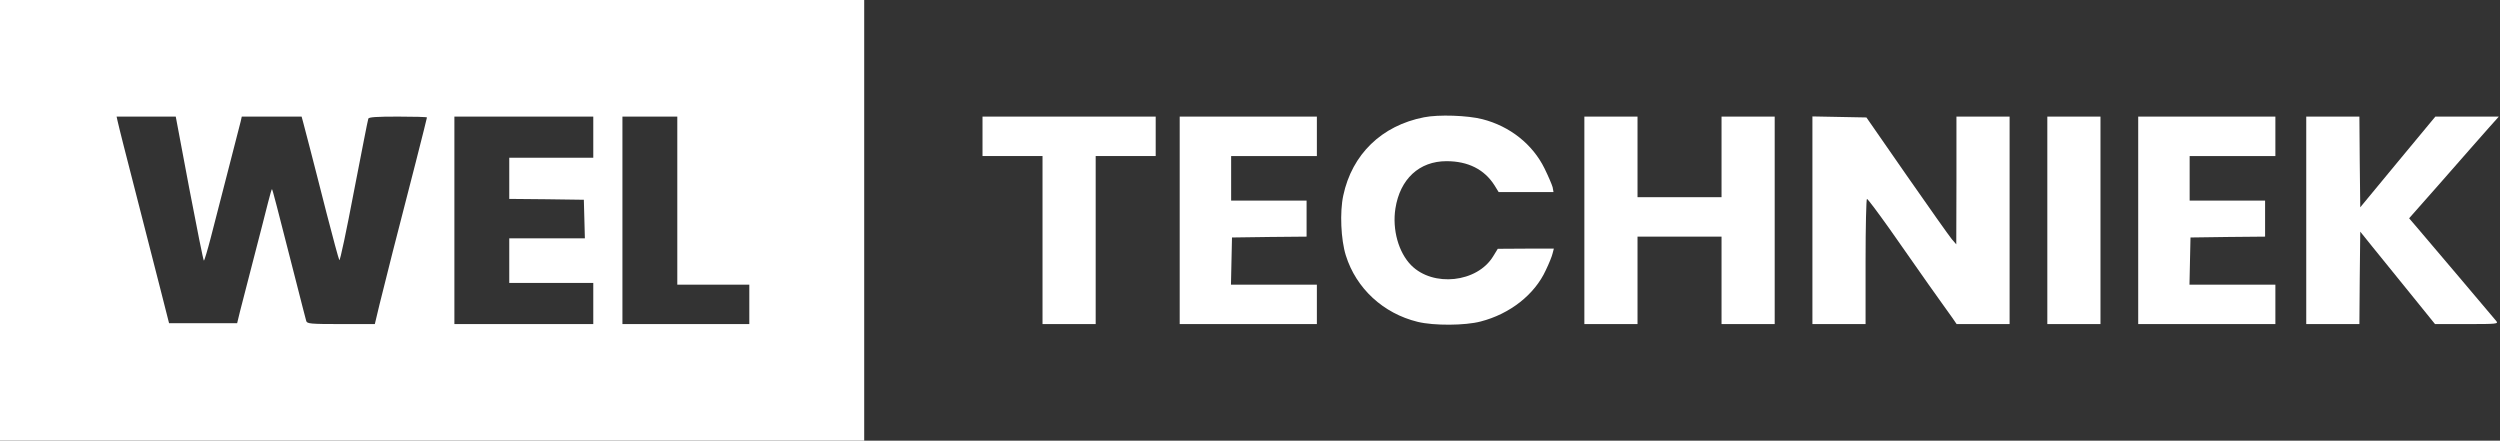 <svg viewBox="0 0 1458 257" version="1.1" xmlns="http://www.w3.org/2000/svg" xmlns:xlink="http://www.w3.org/1999/xlink" class="w-auto h-full">
    <rect x="0" y="0" width="1458" height="257" fill="#333333" stroke="none"/>
    <g id="weltechniek" stroke="none" stroke-width="1" fill="none" fill-rule="evenodd">
        <path d="M0,128.5 L0,1.13686838e-13 L252,1.13686838e-13 L504,1.13686838e-13 L504,128.5 L504,257 L252,257 L0,257 L0,128.5 Z M110.4,147 C114.8,123.9 118.6,105 118.9,105 C119.2,105 121,111 122.9,118.3 C124.7,125.5 129.3,143.2 133,157.5 C136.7,171.8 140,184.7 140.4,186.3 L141,189 L158.5,189 L175.9,189 L176.9,185.3 C177.4,183.2 179.2,176.3 180.9,170 C182.5,163.7 186.9,146.8 190.5,132.5 C194.2,118.2 197.5,105.9 197.9,105.3 C198.3,104.6 202.1,122.6 206.4,145.3 C210.8,167.9 214.5,187.1 214.8,187.8 C215.1,188.7 219.5,189 232.1,189 C241.4,189 249,188.8 249,188.5 C249,187.9 238.1,145.1 229,110 C226.3,99.3 222.8,85.4 221.3,79.3 L218.6,68 L198.9,68 C180.9,68 179.1,68.2 178.6,69.8 C178.3,70.7 175.6,81.4 172.5,93.5 C161.1,138.1 159,146.4 158.6,146.7 C158.5,146.9 157.4,143.3 156.3,138.8 C155.2,134.2 151.4,119.7 148,106.5 C144.6,93.3 141,79.4 140,75.5 L138.3,68.5 L118.5,68.5 L98.6,68.5 L93.9,87 C85.8,118.7 75,161 72,172.5 C70.5,178.6 68.9,184.7 68.6,186.3 L68,189 L85.2,189 L102.5,189 L110.4,147 Z M346,177 L346,165 L321.5,165 L297,165 L297,153 L297,141 L318.8,140.8 L340.5,140.5 L340.8,129.3 L341.1,118 L319,118 L297,118 L297,105 L297,92 L321.5,92 L346,92 L346,80 L346,68 L305.5,68 L265,68 L265,128.5 L265,189 L305.5,189 L346,189 L346,177 Z M395,140 L395,91 L416,91 L437,91 L437,79.5 L437,68 L400,68 L363,68 L363,128.5 L363,189 L379,189 L395,189 L395,140 Z" id="Shape" fill="#FFFFFF" fill-rule="nonzero" transform="translate(252, 128.5) scale(-1, 1) rotate(-180) translate(-252, -128.5) "></path>
        <path d="M830.5,188.383 C805.8,183.583 788.5,166.783 783.4,142.783 C781.3,133.083 782,116.983 784.9,107.783 C790.9,88.583 806.7,73.983 826.8,69.083 C836.2,66.783 854.4,66.883 863.5,69.283 C880.6,73.683 895,84.983 901.5,99.183 C903.4,103.083 905.2,107.583 905.5,109.083 L906.2,111.783 L889.9,111.783 L873.5,111.683 L870.8,107.283 C861.5,91.983 835.8,89.183 823,102.083 C815.6,109.583 811.9,122.883 813.8,135.183 C816.5,152.383 827.7,162.783 843.6,162.783 C856.2,162.783 865.7,157.983 871.6,148.683 L874,144.783 L890,144.783 L906,144.783 L905.5,147.583 C905.1,149.083 903,153.983 900.8,158.483 C893.9,172.583 880.6,183.183 864.5,187.283 C855.9,189.483 839,190.083 830.5,188.383 Z" id="Path" fill="#FFFFFF" fill-rule="nonzero" transform="translate(844.193, 128.392) scale(-1, 1) rotate(-180) translate(-844.193, -128.392) "></path>
        <polygon id="Path" fill="#FFFFFF" fill-rule="nonzero" transform="translate(623.5, 128.5) scale(-1, 1) rotate(-180) translate(-623.5, -128.5) " points="573 177.5 573 166 590.5 166 608 166 608 117 608 68 623.5 68 639 68 639 117 639 166 656.5 166 674 166 674 177.5 674 189 623.5 189 573 189"></polygon>
        <polygon id="Path" fill="#FFFFFF" fill-rule="nonzero" transform="translate(728, 128.5) scale(-1, 1) rotate(-180) translate(-728, -128.5) " points="688 128.5 688 68 728 68 768 68 768 79.5 768 91 743 91 717.9 91 718.2 104.8 718.5 118.5 740.3 118.8 762 119 762 129.5 762 140 740 140 718 140 718 153 718 166 743 166 768 166 768 177.5 768 189 728 189 688 189"></polygon>
        <polygon id="Path" fill="#FFFFFF" fill-rule="nonzero" transform="translate(979.5, 128.5) scale(-1, 1) rotate(-180) translate(-979.5, -128.5) " points="924 128.5 924 68 939.5 68 955 68 955 93.5 955 119 979.5 119 1004 119 1004 93.5 1004 68 1019.5 68 1035 68 1035 128.5 1035 189 1019.5 189 1004 189 1004 165.5 1004 142 979.5 142 955 142 955 165.5 955 189 939.5 189 924 189"></polygon>
        <path d="M1057,128.4 L1057,67.9 L1072.5,67.9 L1088,67.9 L1088,104.4 C1088,124.5 1088.4,140.9 1088.8,140.9 C1089.3,140.9 1095.1,133.1 1101.8,123.7 C1108.4,114.2 1118.8,99.4 1124.8,90.9 C1130.9,82.4 1137,73.7 1138.5,71.7 L1141.1,67.9 L1156.6,67.9 L1172,67.9 L1172,128.4 L1172,188.9 L1156.5,188.9 L1141,188.9 L1141,151.7 L1140.9,114.4 L1138.3,117.4 C1136.9,119.1 1125.1,135.7 1112.1,154.4 L1088.5,188.4 L1072.7,188.7 L1057,189 L1057,128.4 Z" id="Path" fill="#FFFFFF" fill-rule="nonzero" transform="translate(1114.5, 128.45) scale(-1, 1) rotate(-180) translate(-1114.5, -128.45) "></path>
        <polygon id="Path" fill="#FFFFFF" fill-rule="nonzero" transform="translate(1209.5, 128.5) scale(-1, 1) rotate(-180) translate(-1209.5, -128.5) " points="1194 128.5 1194 68 1209.5 68 1225 68 1225 128.5 1225 189 1209.5 189 1194 189"></polygon>
        <polygon id="Path" fill="#FFFFFF" fill-rule="nonzero" transform="translate(1287, 128.5) scale(-1, 1) rotate(-180) translate(-1287, -128.5) " points="1247 128.5 1247 68 1287 68 1327 68 1327 79.5 1327 91 1302 91 1276.9 91 1277.2 104.8 1277.5 118.5 1299.3 118.8 1321 119 1321 129.5 1321 140 1299 140 1277 140 1277 153 1277 166 1302 166 1327 166 1327 177.5 1327 189 1287 189 1247 189"></polygon>
        <path d="M1345,128.5 L1345,68 L1360.5,68 L1376,68 L1376.2,94.9 L1376.5,121.9 L1383.5,113.2 C1387.4,108.4 1397.2,96.3 1405.3,86.3 L1420.1,68 L1438.7,68 C1456.3,68 1457.2,68.1 1455.8,69.8 C1455,70.7 1445.4,82.1 1434.5,95 C1423.6,107.9 1412.5,121 1409.8,124.1 L1405,129.7 L1421.7,148.6 C1435.5,164.4 1446.5,176.8 1451.5,182.5 C1452.1,183.1 1453.6,184.8 1454.9,186.3 L1457.3,189 L1438.8,189 L1420.3,189 L1398.4,162.6 L1376.5,136.1 L1376.2,162.6 L1376,189 L1360.5,189 L1345,189 L1345,128.5 Z" id="Path" fill="#FFFFFF" fill-rule="nonzero" transform="translate(1401.15, 128.5) scale(-1, 1) rotate(-180) translate(-1401.15, -128.5) "></path>
    </g>
</svg>
